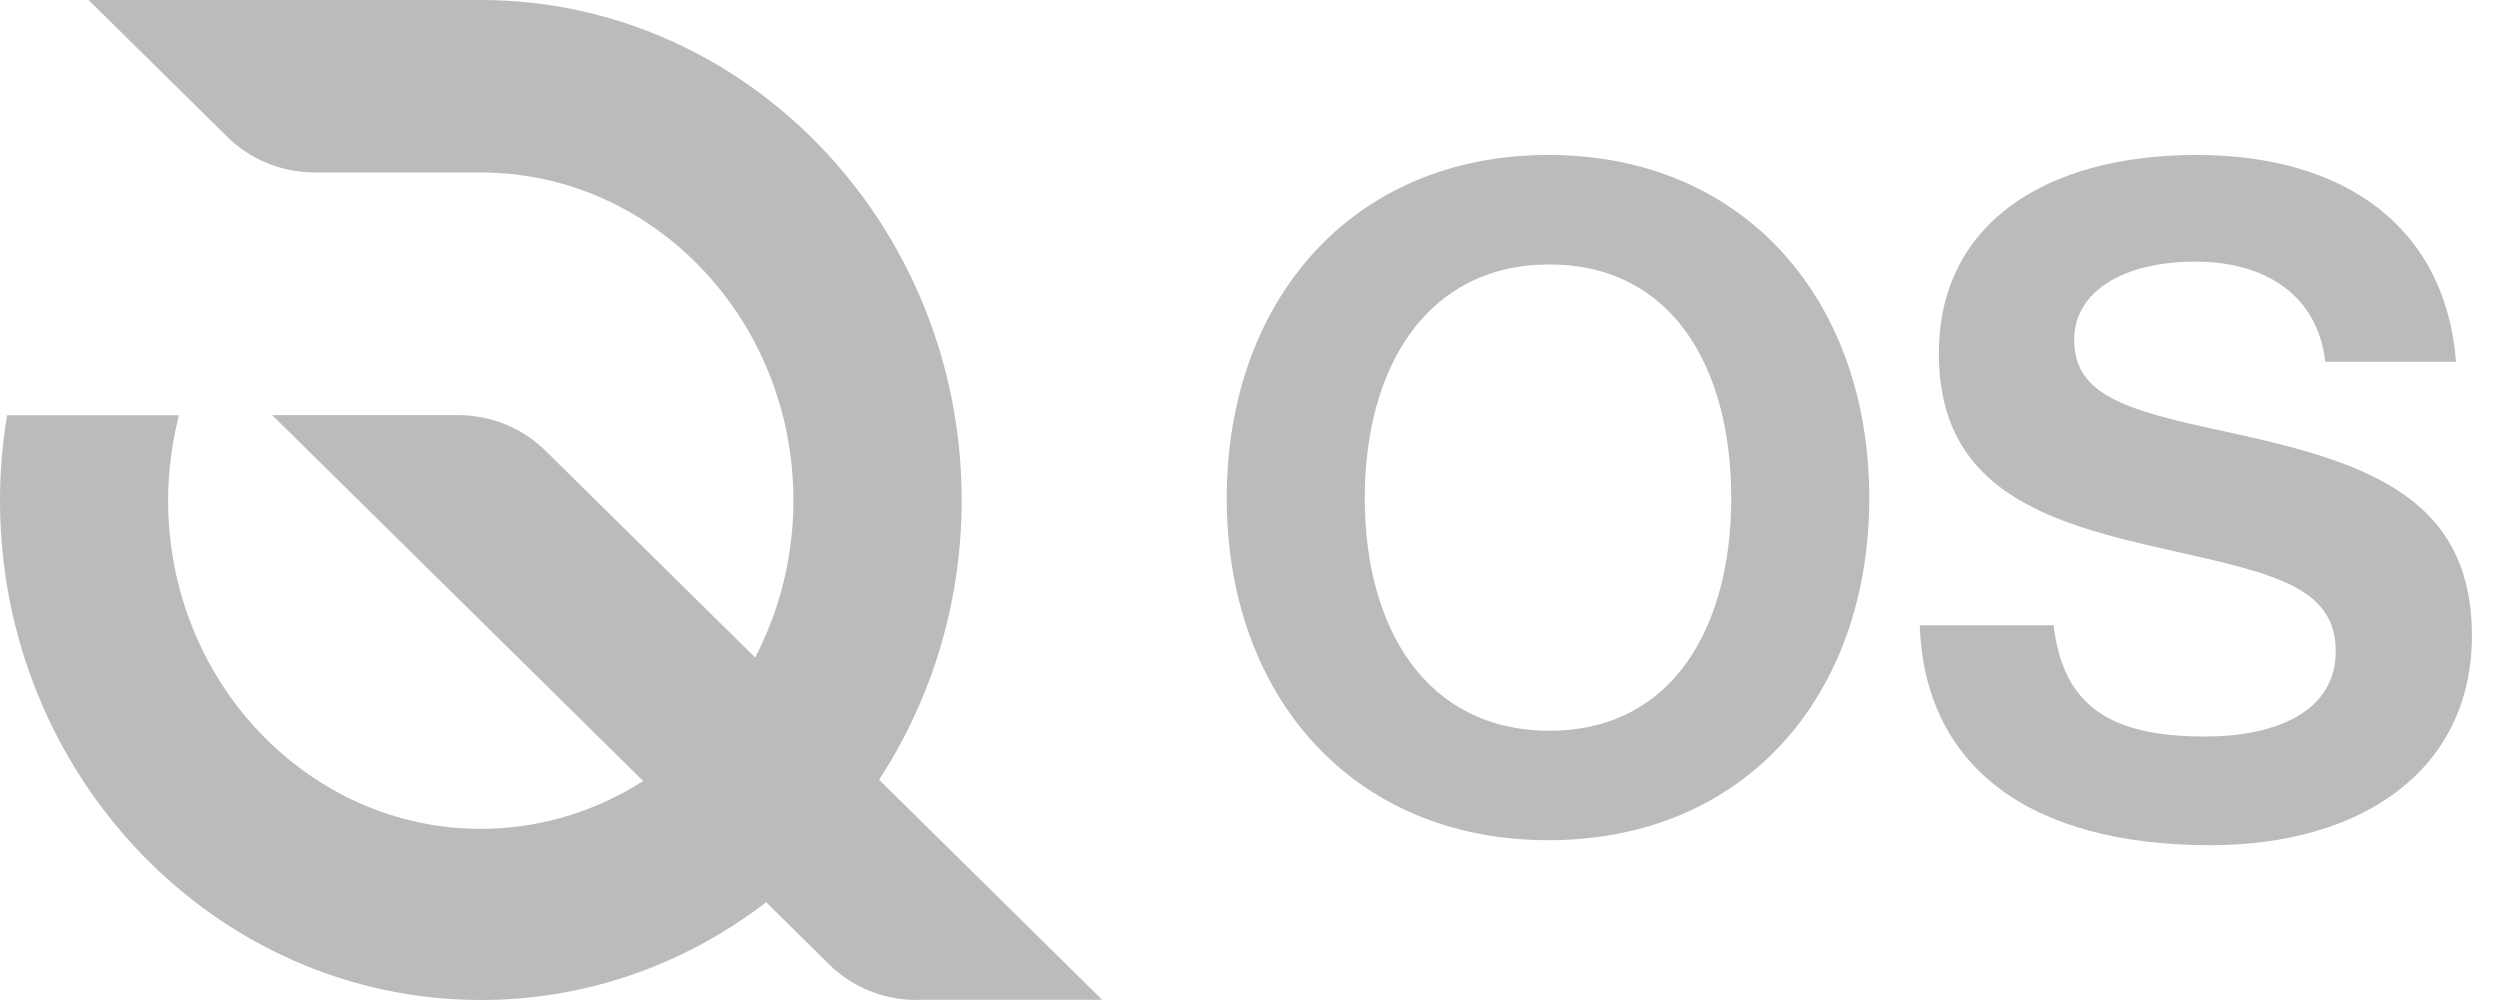 <svg width="75" height="30" viewBox="0 0 75 30" fill="none" xmlns="http://www.w3.org/2000/svg">
<path fill-rule="evenodd" clip-rule="evenodd" d="M27.507 30C26.503 30 25.56 29.615 24.856 28.915L22.986 27.066L22.849 27.171C20.38 29.02 17.466 30 14.43 30C6.472 30 0 23.276 0 15.012C0 14.168 0.071 13.313 0.213 12.458H5.368C5.155 13.293 5.043 14.153 5.043 15.012C5.043 20.447 9.255 24.866 14.425 24.866C16.057 24.866 17.669 24.416 19.083 23.561L19.296 23.431L8.165 12.453H13.73C14.734 12.453 15.677 12.838 16.381 13.538L22.656 19.727L22.778 19.477C23.457 18.082 23.802 16.577 23.802 15.008C23.802 9.583 19.595 5.174 14.42 5.174H9.453C8.449 5.174 7.506 4.789 6.802 4.089L2.656 0H14.42C22.377 0 28.85 6.734 28.85 15.008C28.85 17.952 28.024 20.802 26.457 23.261L26.371 23.391L33.067 29.995H27.502L27.507 30Z" fill="#BBBBBB"/>
<path fill-rule="evenodd" clip-rule="evenodd" d="M51.937 14.943C51.937 10.998 50.148 7.934 46.483 7.934C42.819 7.934 40.943 10.998 40.943 14.943C40.943 18.887 42.819 21.922 46.483 21.922C50.148 21.922 51.937 18.857 51.937 14.943M36.802 14.943C36.802 9.039 40.548 4.649 46.453 4.649C52.358 4.649 56.078 9.034 56.078 14.943C56.078 20.852 52.358 25.206 46.453 25.206C40.548 25.206 36.802 20.847 36.802 14.943" fill="#BBBBBB"/>
<path fill-rule="evenodd" clip-rule="evenodd" d="M57.598 18.757H61.608C61.891 21.152 63.27 22.096 66.149 22.096C68.237 22.096 70.072 21.372 70.072 19.537C70.072 17.587 68.151 17.197 65.079 16.502C61.466 15.698 58.166 14.748 58.166 10.603C58.166 6.679 61.41 4.649 65.895 4.649C70.381 4.649 73.371 6.849 73.681 10.853H69.758C69.53 8.849 67.953 7.849 65.865 7.849C63.665 7.849 62.226 8.769 62.226 10.188C62.226 11.803 63.635 12.278 66.625 12.918C70.771 13.808 74.157 14.783 74.157 19.067C74.157 23.101 70.858 25.356 66.311 25.356C60.837 25.356 57.735 22.961 57.593 18.762L57.598 18.757Z" fill="#BBBBBB"/>
</svg>
